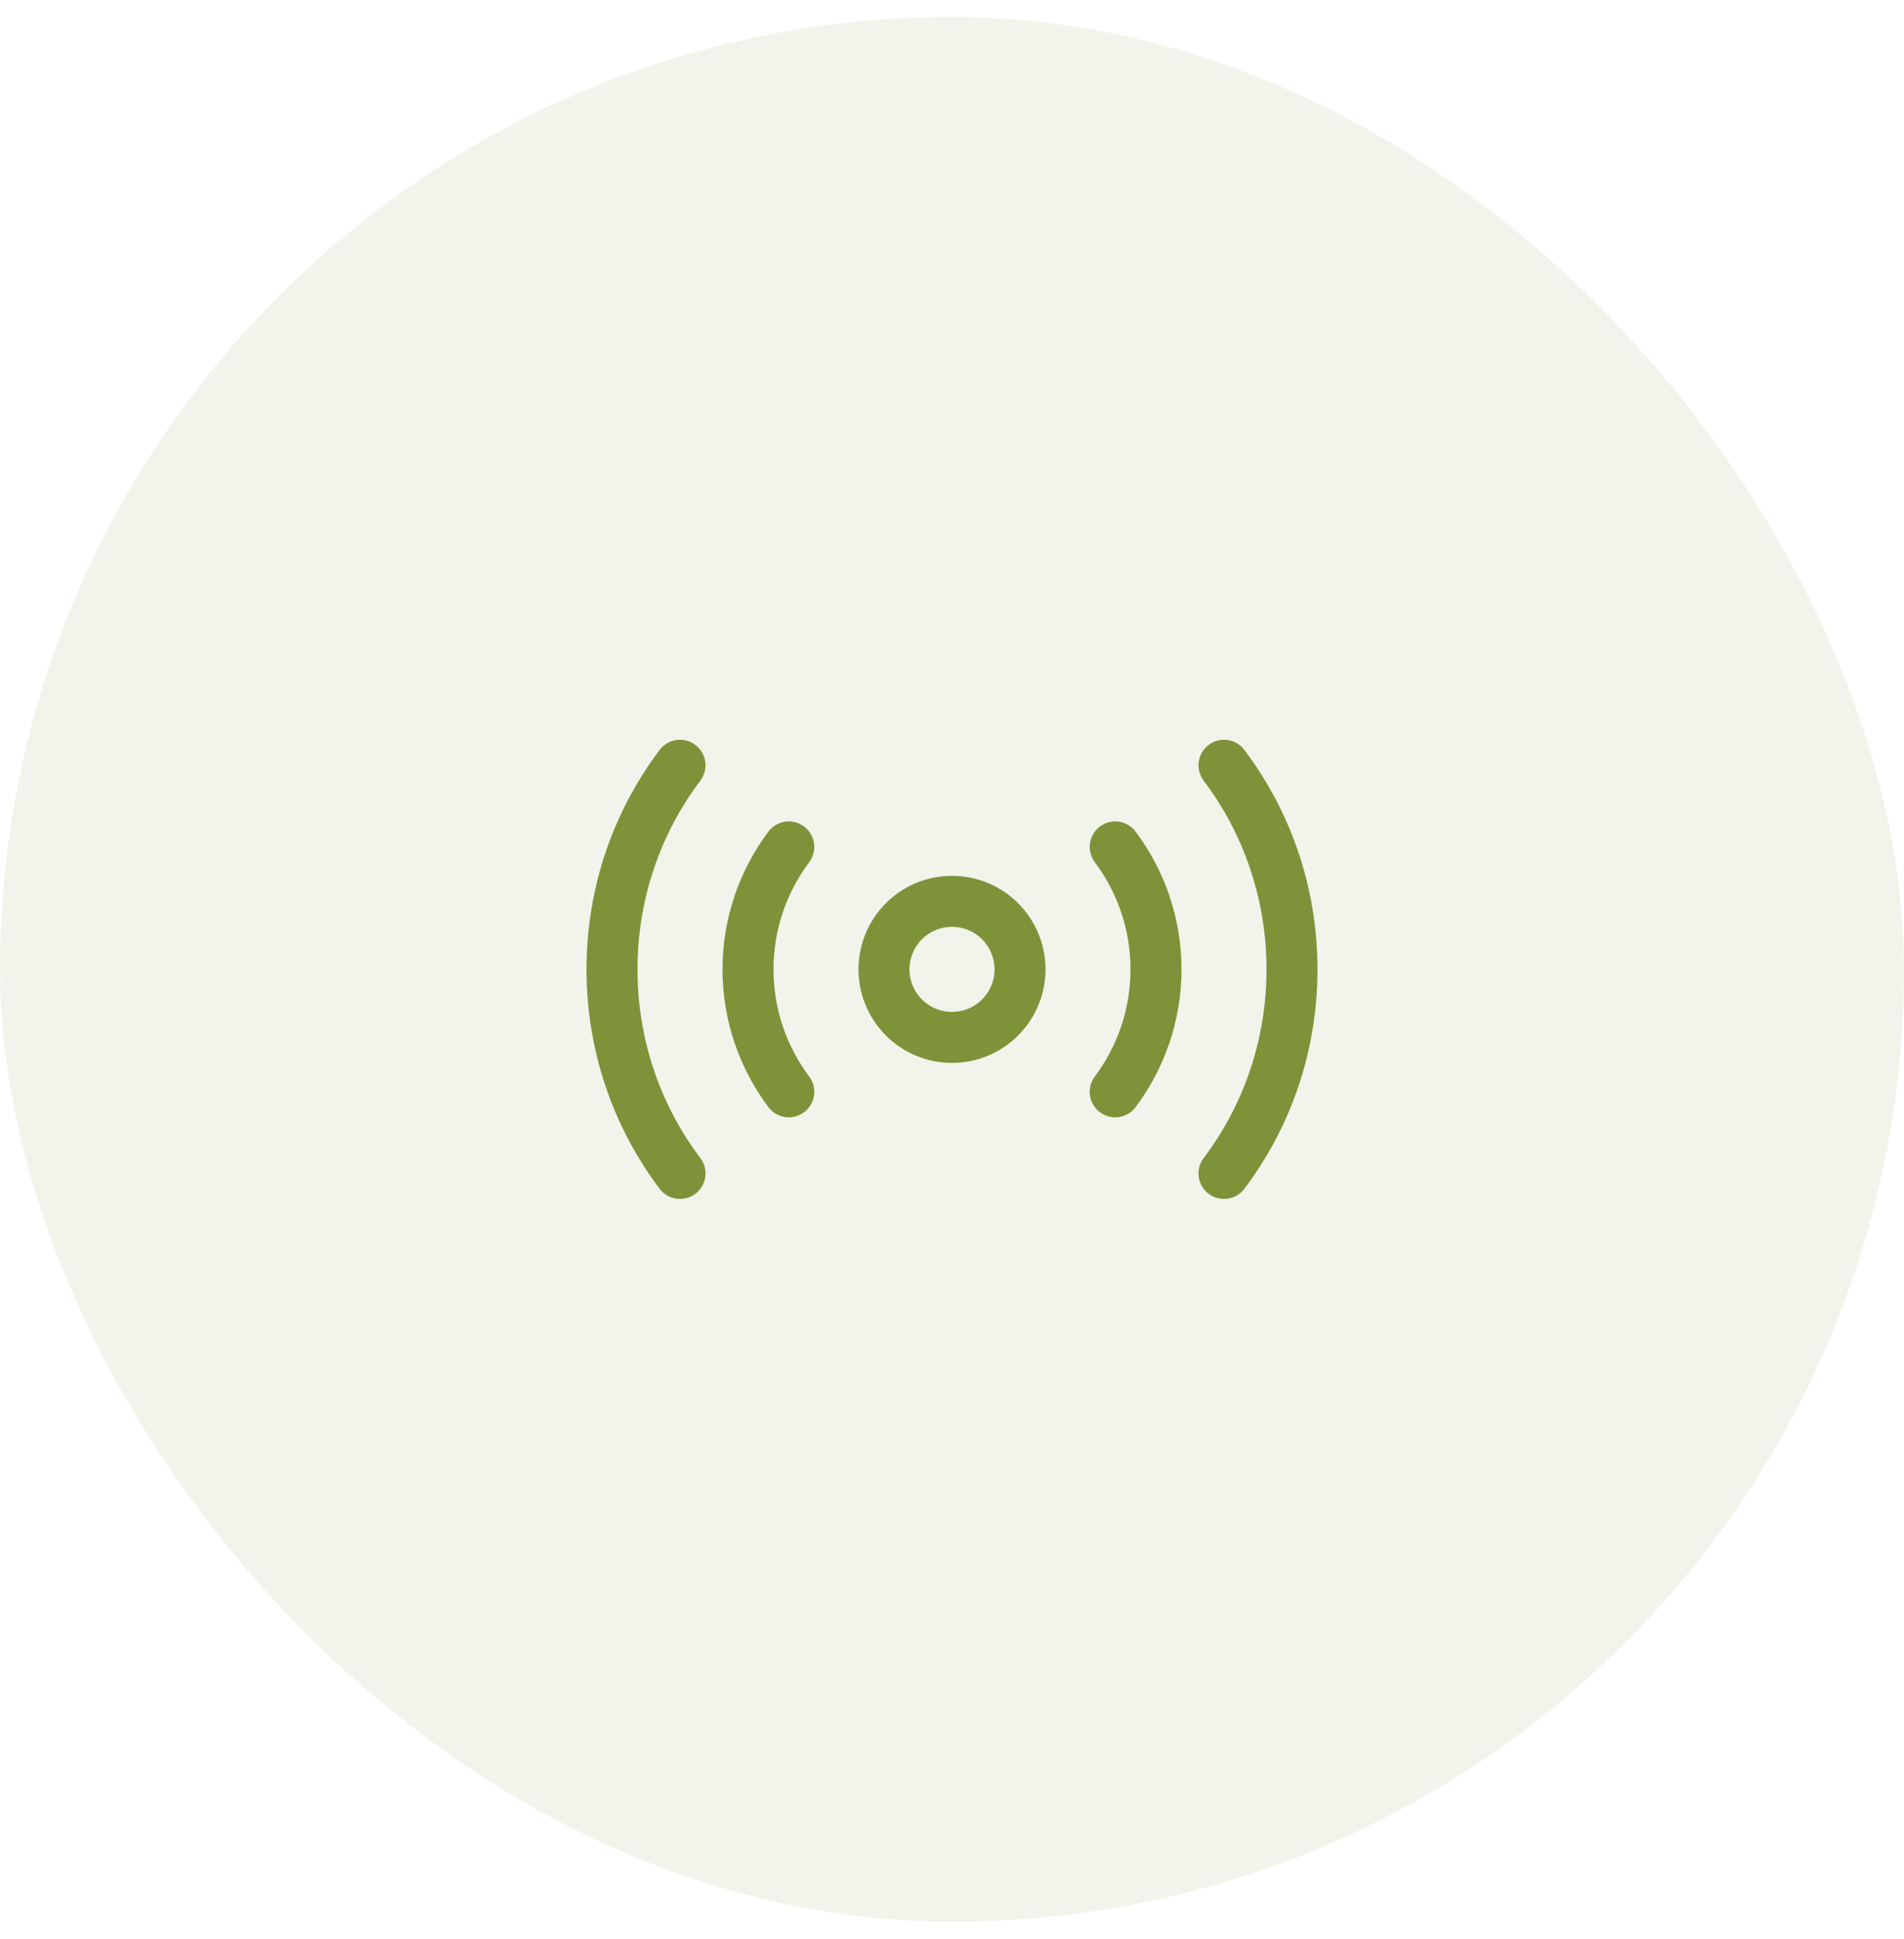 <svg width="56" height="57" viewBox="0 0 56 57" fill="none" xmlns="http://www.w3.org/2000/svg">
<rect y="0.5" width="56" height="56" rx="28" fill="#7E9339" fill-opacity="0.1"/>
<path d="M28 30.5C29.105 30.5 30 29.605 30 28.5C30 27.395 29.105 26.5 28 26.5C26.895 26.5 26 27.395 26 28.5C26 29.605 26.895 30.5 28 30.5Z" stroke="#7E9339" stroke-width="1.5" stroke-linecap="round" stroke-linejoin="round"/>
<path d="M36 34.5C37.26 32.83 38 30.75 38 28.5C38 26.25 37.26 24.17 36 22.5" stroke="#7E9339" stroke-width="1.5" stroke-linecap="round" stroke-linejoin="round"/>
<path d="M20 22.5C18.74 24.17 18 26.25 18 28.5C18 30.75 18.74 32.83 20 34.5" stroke="#7E9339" stroke-width="1.5" stroke-linecap="round" stroke-linejoin="round"/>
<path d="M32.8 32.1C33.55 31.1 34 29.85 34 28.5C34 27.15 33.55 25.9 32.8 24.9" stroke="#7E9339" stroke-width="1.5" stroke-linecap="round" stroke-linejoin="round"/>
<path d="M23.2 24.9C22.45 25.9 22 27.15 22 28.5C22 29.85 22.45 31.1 23.2 32.1" stroke="#7E9339" stroke-width="1.5" stroke-linecap="round" stroke-linejoin="round"/>
</svg>
